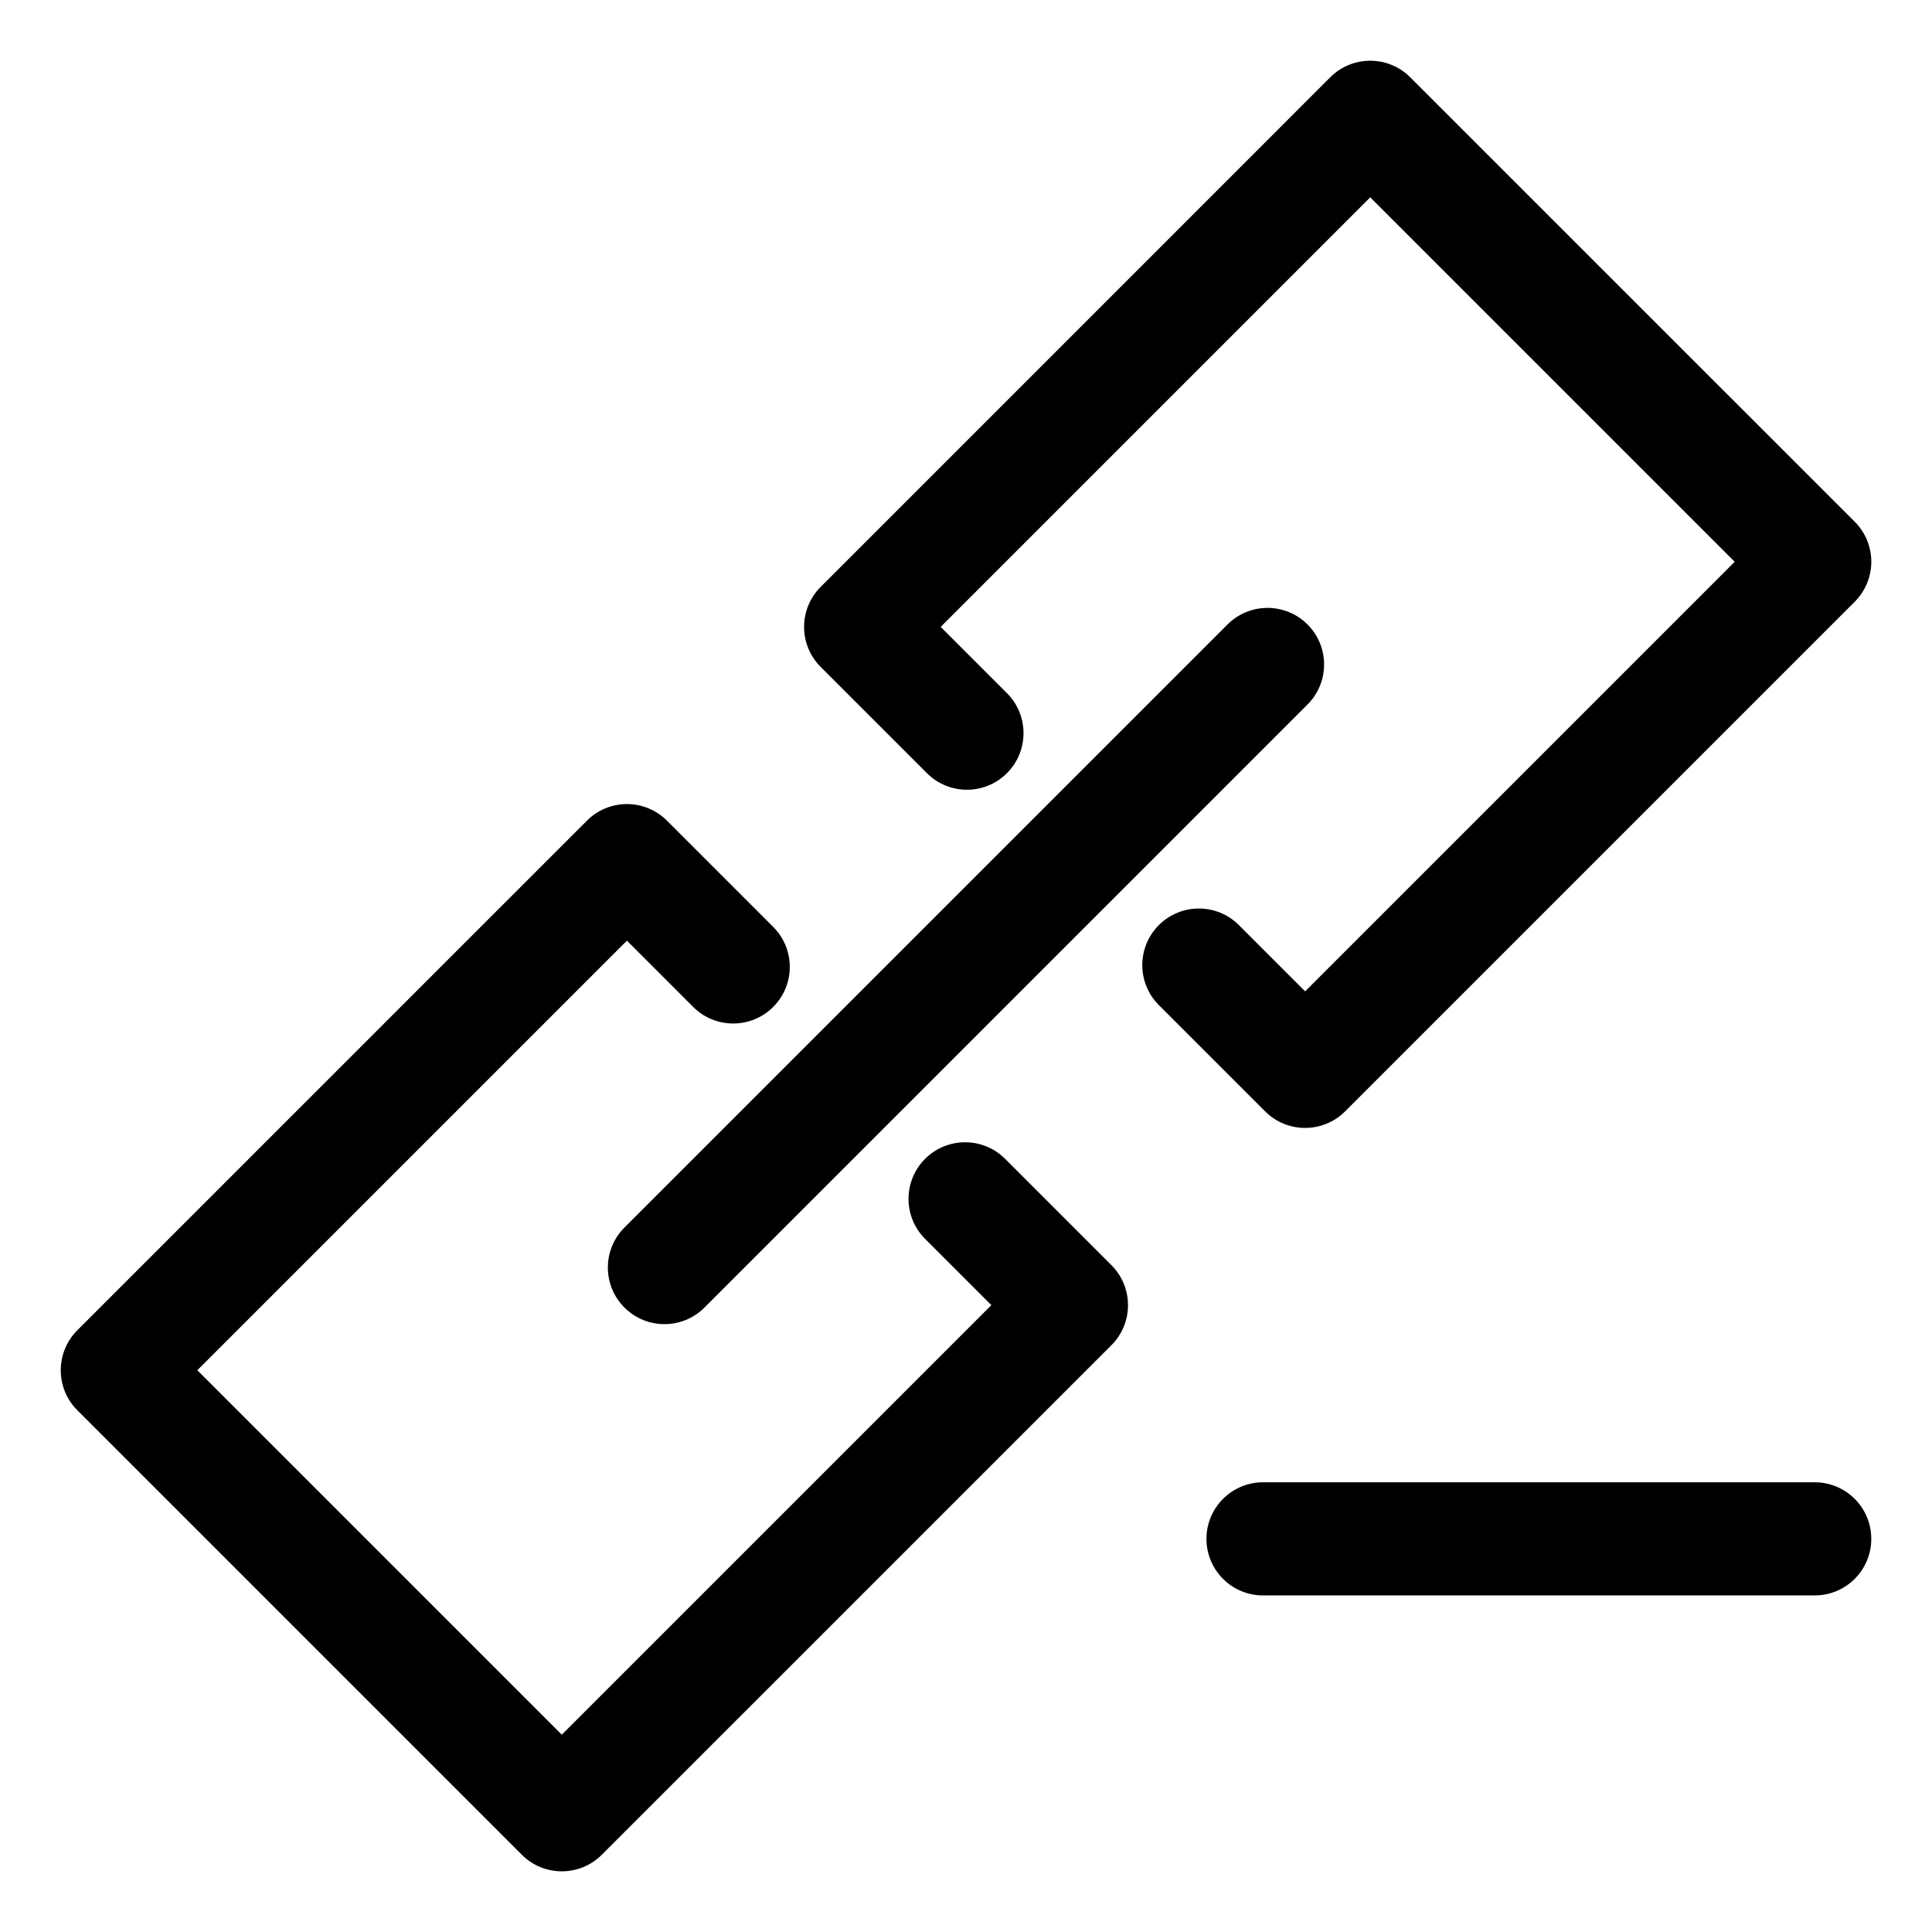<?xml version="1.0" encoding="UTF-8"?>
<!-- Uploaded to: SVG Find, www.svgfind.com, Generator: SVG Find Mixer Tools -->
<svg fill="#000000" width="800px" height="800px" version="1.1" viewBox="144 144 512 512" xmlns="http://www.w3.org/2000/svg">
 <path d="m309.48 469.31 159.82-159.82c5.856-5.856 15.352-5.856 21.207 0s5.856 15.352 0 21.207l-159.82 159.82c-2.93 2.93-6.766 4.394-10.602 4.394-3.836 0-7.672-1.465-10.602-4.394-5.856-5.852-5.856-15.348-0.004-21.203zm180.39-26.398c3.836 0 7.672-1.465 10.602-4.394l135.05-135.05c2.812-2.812 4.394-6.629 4.394-10.602 0-3.977-1.578-7.793-4.394-10.602l-117.79-117.78c-5.856-5.856-15.352-5.856-21.207 0l-135.04 135.05c-2.812 2.812-4.394 6.629-4.394 10.602 0 3.977 1.578 7.793 4.394 10.602l28.16 28.16c5.856 5.856 15.352 5.856 21.207 0s5.856-15.352 0-21.207l-17.559-17.559 113.84-113.84 96.586 96.586-113.84 113.84-17.559-17.559c-5.856-5.856-15.352-5.856-21.207 0-5.856 5.856-5.856 15.352 0 21.207l28.16 28.16c2.93 2.926 6.766 4.387 10.605 4.387zm-79.504 8.195c-5.856-5.856-15.352-5.856-21.207 0s-5.856 15.352 0 21.207l17.559 17.559-113.84 113.84-96.586-96.586 113.85-113.84 17.559 17.559c5.856 5.856 15.352 5.856 21.207 0 5.856-5.856 5.856-15.352 0-21.207l-28.16-28.16c-2.812-2.812-6.621-4.394-10.602-4.394-3.977 0-7.793 1.578-10.602 4.394l-135.05 135.05c-5.856 5.856-5.856 15.352 0 21.207l117.79 117.79c2.93 2.93 6.766 4.394 10.602 4.394 3.836 0 7.672-1.465 10.602-4.394l135.05-135.04c5.856-5.856 5.856-15.352 0-21.207zm214.55 85.715h-146.2c-8.281 0-14.992 6.711-14.992 14.992s6.711 14.992 14.992 14.992h146.2c8.281 0 14.992-6.711 14.992-14.992s-6.711-14.992-14.992-14.992z"/>
</svg>